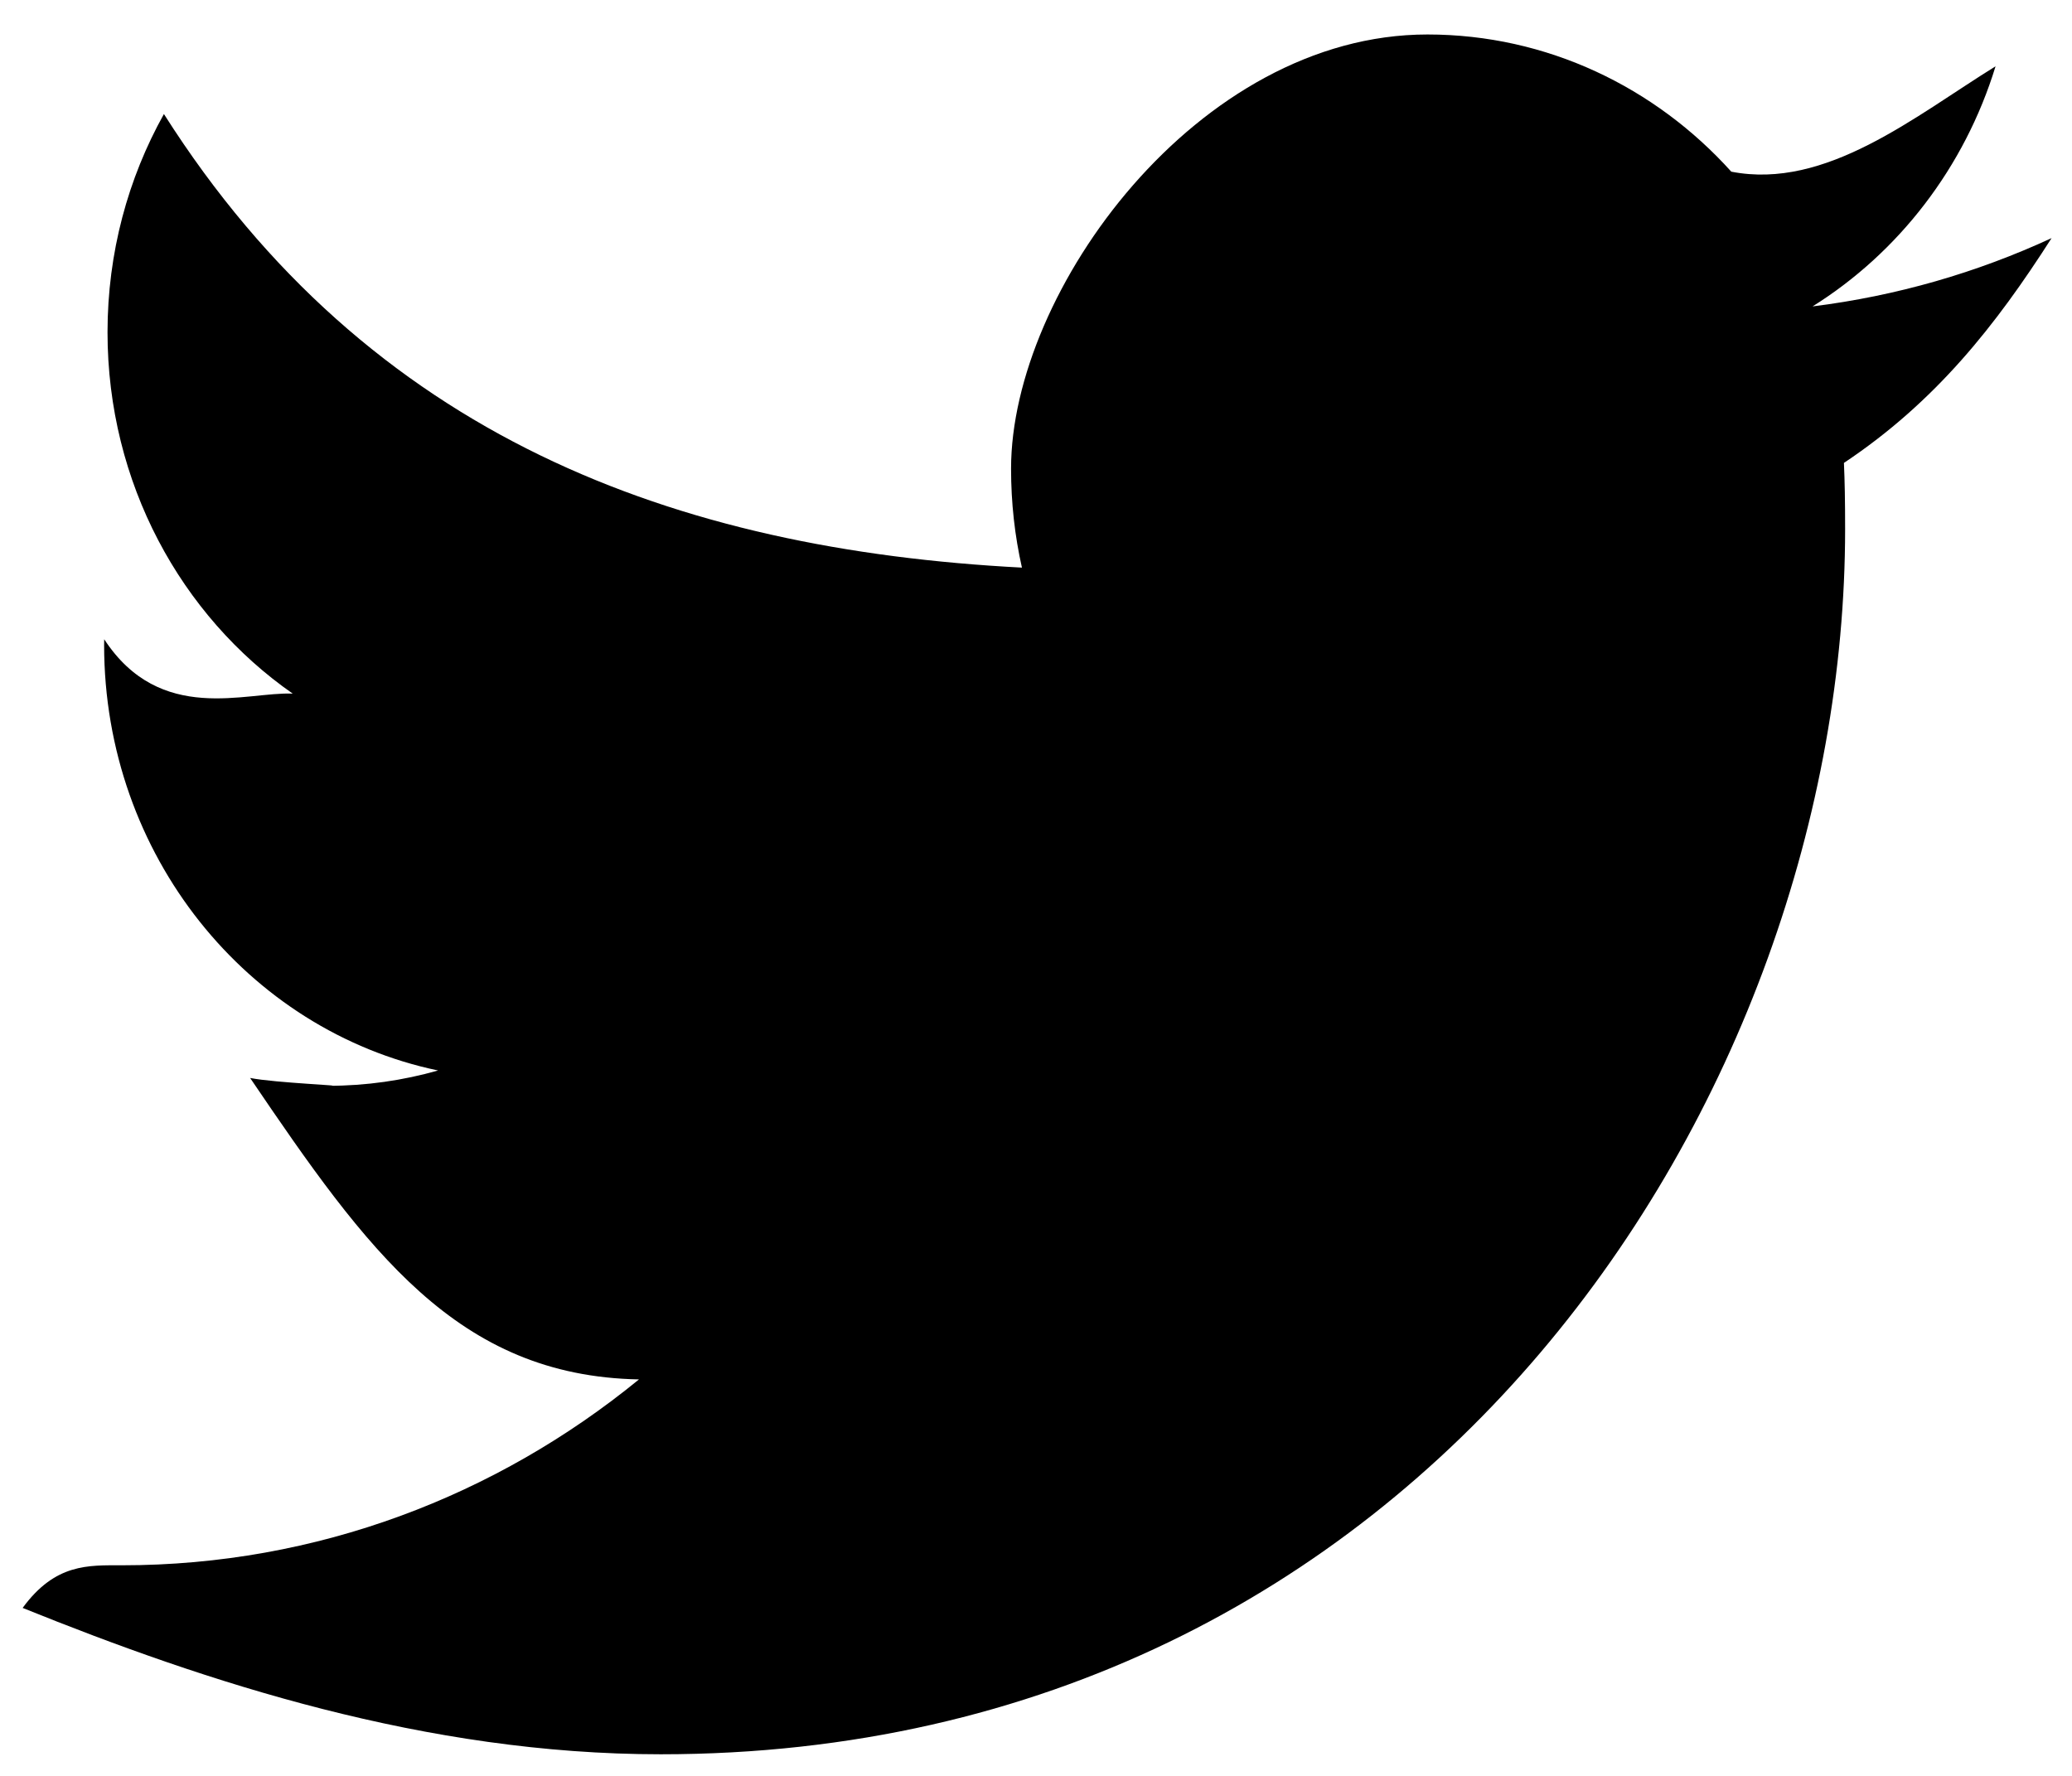 <svg 
 xmlns="http://www.w3.org/2000/svg"
 xmlns:xlink="http://www.w3.org/1999/xlink"
 width="28px" height="24px">
<path 
 d="M8.929,23.708 C19.276,23.708 24.934,14.767 24.934,7.15 C24.934,6.761 24.929,6.508 24.918,6.256 C26.16,5.428 26.971,4.395 27.724,3.218 C26.716,3.684 25.632,3.999 24.494,4.141 C25.655,3.415 26.547,2.266 26.967,0.896 C25.880,1.569 24.677,2.57 23.396,2.320 C22.369,1.180 20.907,0.466 19.290,0.466 C16.183,0.466 13.663,3.94 13.663,6.333 C13.663,6.794 13.713,7.242 13.810,7.671 C9.134,7.427 4.989,5.91 2.215,1.541 C1.731,2.408 1.453,3.415 1.453,4.490 C1.453,6.526 2.446,8.322 3.956,9.374 C3.33,9.345 2.167,9.80 1.408,8.639 C1.407,8.665 1.407,8.689 1.407,8.715 C1.407,11.557 3.346,13.928 5.920,14.467 C5.448,14.601 4.950,14.674 4.437,14.674 C4.75,14.674 3.722,14.636 3.380,14.568 C4.96,16.898 6.173,18.595 8.635,18.642 C6.709,20.216 4.284,21.154 1.648,21.154 C1.194,21.154 0.747,21.127 0.306,21.73 C2.796,22.736 5.752,23.708 8.929,23.708 "/>
</svg>